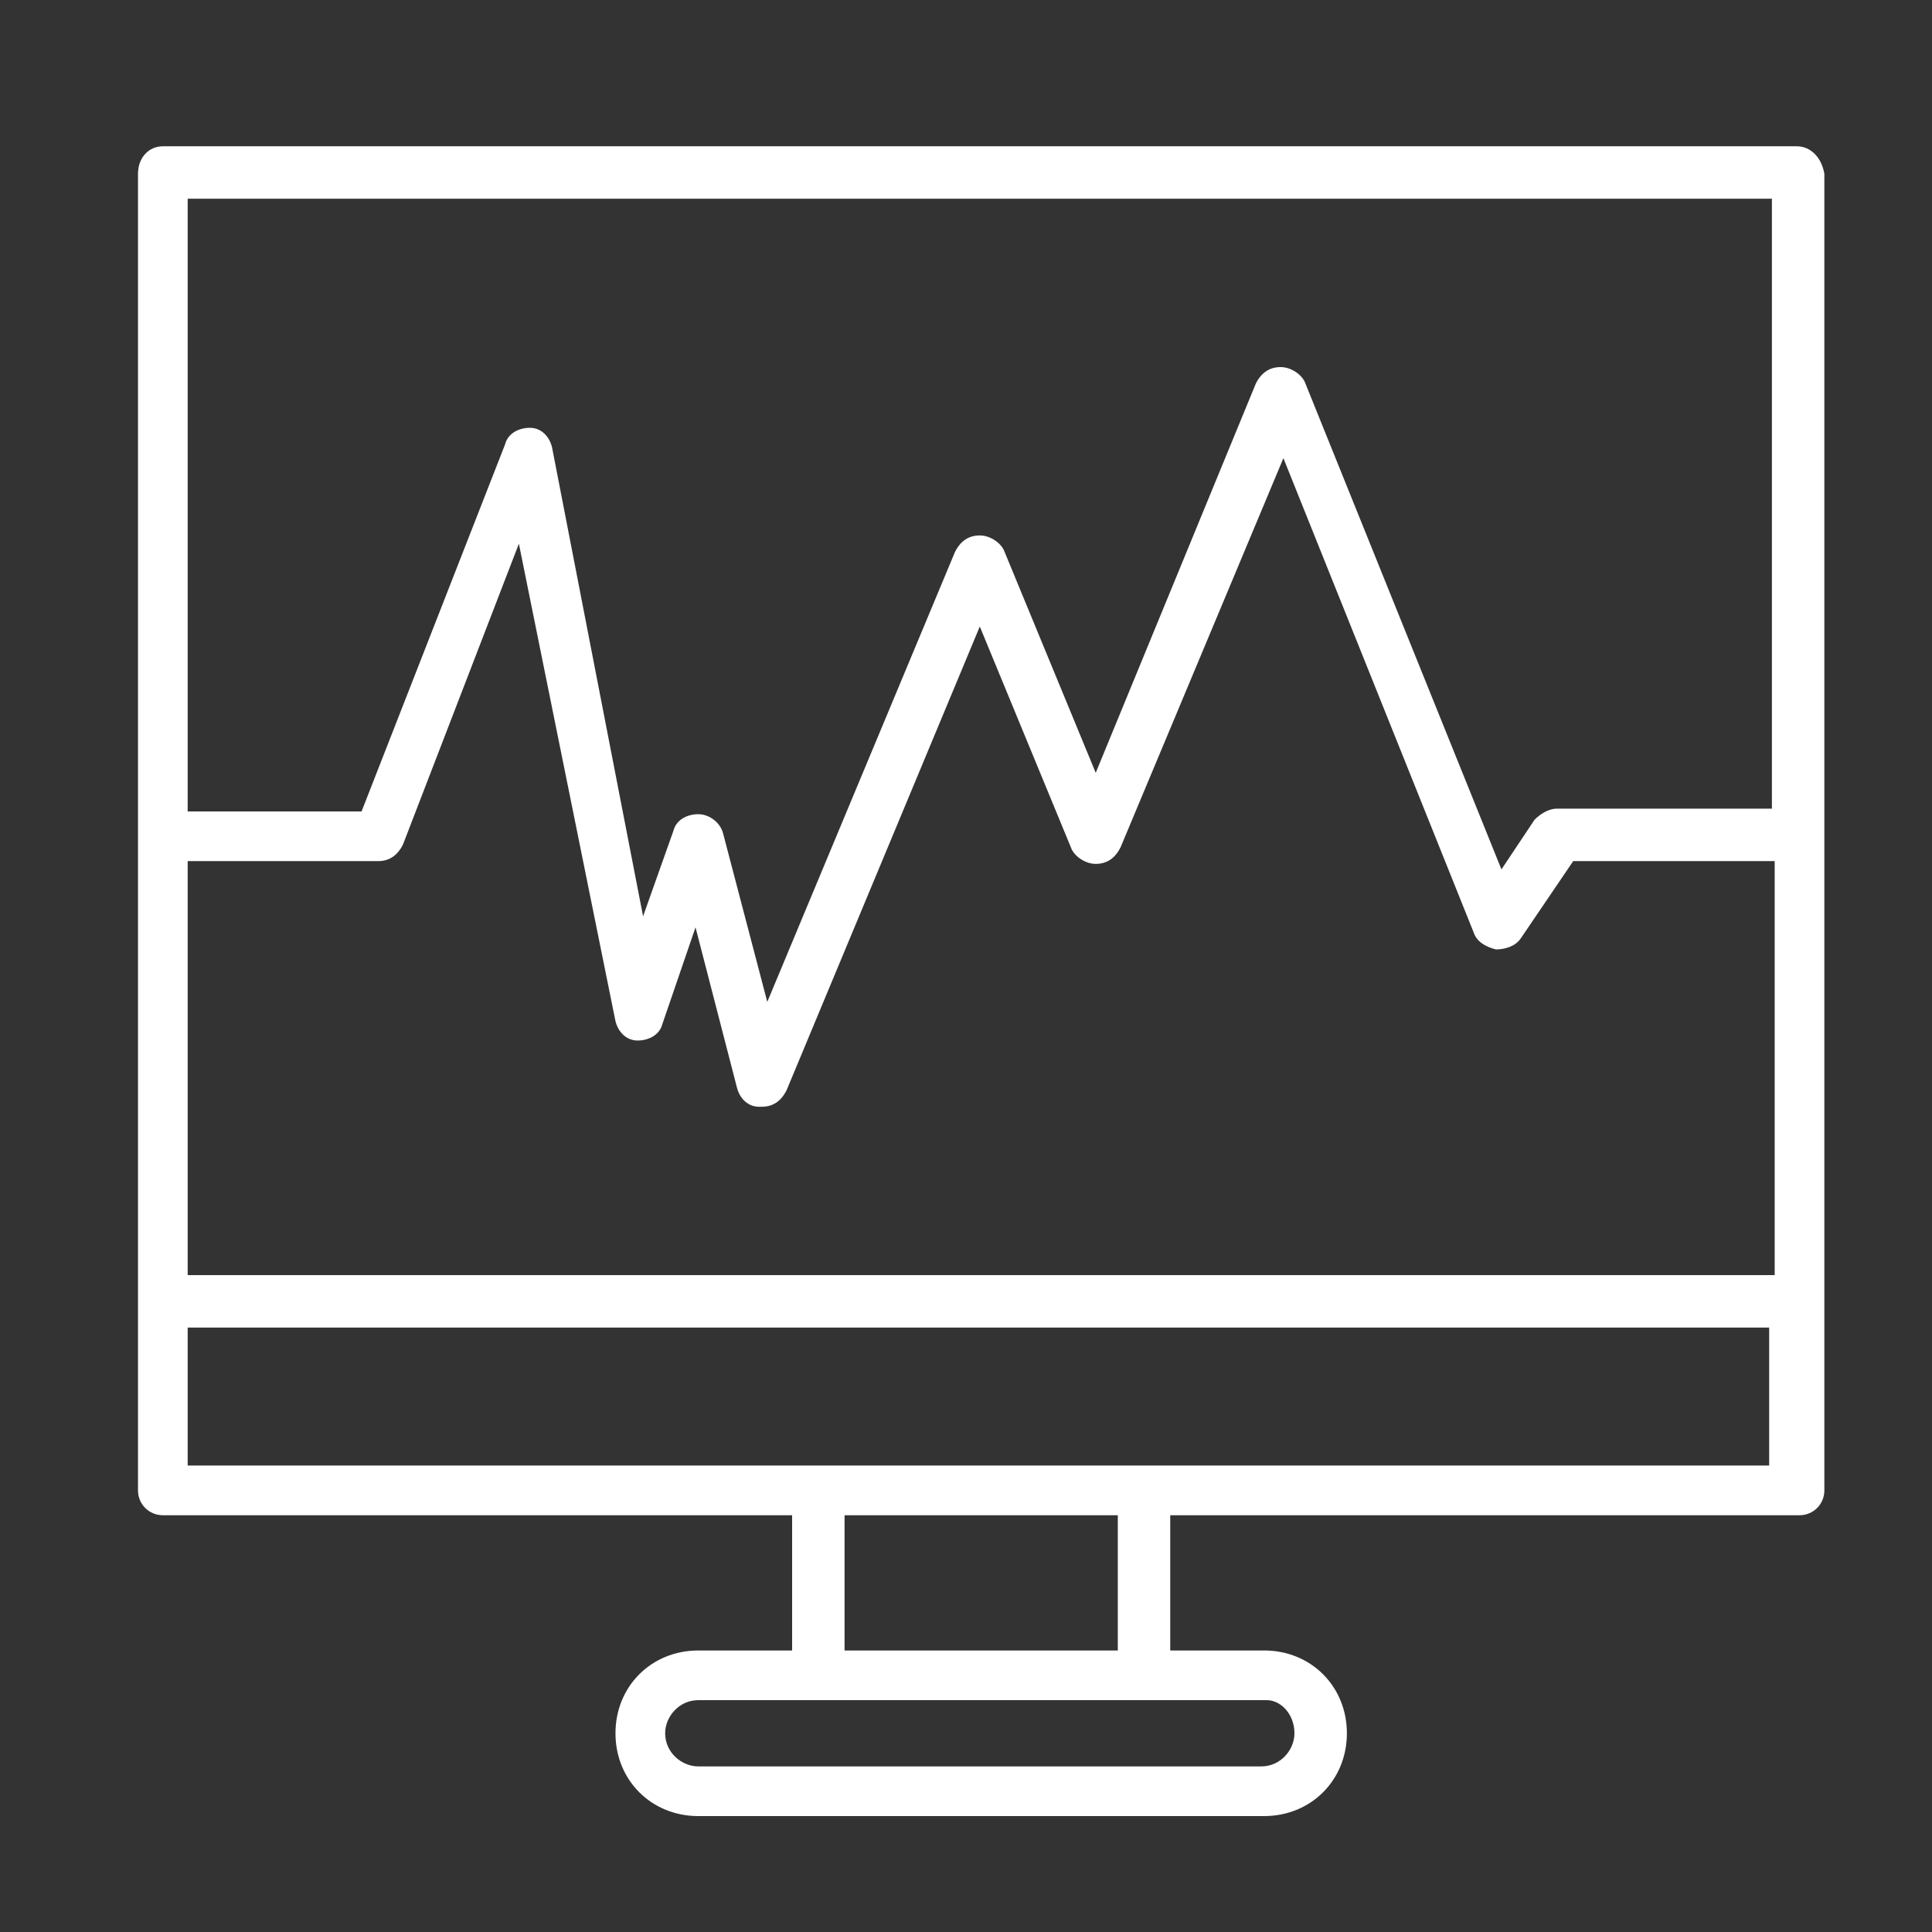 <?xml version="1.0" encoding="utf-8"?>
<!-- Generator: Adobe Illustrator 24.3.0, SVG Export Plug-In . SVG Version: 6.00 Build 0)  -->
<svg version="1.1" id="Layer_1" xmlns="http://www.w3.org/2000/svg" xmlns:xlink="http://www.w3.org/1999/xlink" x="0px" y="0px"
	 width="70px" height="70px" viewBox="0 0 70 70" style="enable-background:new 0 0 70 70;" xml:space="preserve">
<rect x="0" y="0" width="70" height="70" fill="#333333" stroke="none"/>
<style type="text/css">
	.st0{fill:#FFFFFF;}
</style>
<g>
	<path class="st0" d="M65.1,5.3H5.9C5.4,5.3,5,5.7,5,6.3v40.9V54c0,0.5,0.4,0.9,0.9,0.9h22.8v4.9h-3.4c-1.7,0-3,1.3-3,3
		c0,1.7,1.3,3,3,3h20.5c1.7,0,3-1.3,3-3c0-1.7-1.3-3-3-3h-3.4v-4.9h22.8c0.5,0,0.9-0.4,0.9-0.9v-6.9V6.3C66,5.7,65.6,5.3,65.1,5.3z
		 M6.8,31.2h6.9c0.4,0,0.7-0.2,0.9-0.6l4.2-10.9L22.3,37c0.1,0.4,0.4,0.7,0.8,0.7c0.4,0,0.8-0.2,0.9-0.6l1.2-3.5l1.5,5.8
		c0.1,0.4,0.4,0.7,0.8,0.7c0,0,0,0,0.1,0c0.4,0,0.7-0.2,0.9-0.6l7-16.8l3.3,8c0.1,0.3,0.5,0.6,0.9,0.6h0c0.4,0,0.7-0.2,0.9-0.6
		l5.9-14.1l6.9,17.2c0.1,0.3,0.4,0.5,0.8,0.6c0.3,0,0.7-0.1,0.9-0.4l1.9-2.8h7.3v15H6.8V31.2z M64.2,7.2v22.1h-7.8
		c-0.3,0-0.6,0.2-0.8,0.4l-1.2,1.8l-7.1-17.6c-0.1-0.3-0.5-0.6-0.9-0.6c0,0,0,0,0,0c-0.4,0-0.7,0.2-0.9,0.6L39.7,28l-3.3-8
		c-0.1-0.3-0.5-0.6-0.9-0.6h0c-0.4,0-0.7,0.2-0.9,0.6l-6.8,16.3l-1.6-6.1c-0.1-0.4-0.5-0.7-0.9-0.7c-0.4,0-0.8,0.2-0.9,0.6l-1.1,3.1
		l-3.3-17c-0.1-0.4-0.4-0.7-0.8-0.7c-0.4,0-0.8,0.2-0.9,0.6l-5.2,13.3H6.8V7.2H64.2z M46.9,62.8c0,0.6-0.5,1.2-1.2,1.2H25.3
		c-0.6,0-1.2-0.5-1.2-1.2c0-0.6,0.5-1.2,1.2-1.2h4.4h11.8h4.4C46.4,61.6,46.9,62.1,46.9,62.8z M40.5,59.8h-9.9v-4.9h9.9V59.8z
		 M64.2,53.1H41.4H29.6H6.8v-5h57.3V53.1z"/>
</g>
</svg>

